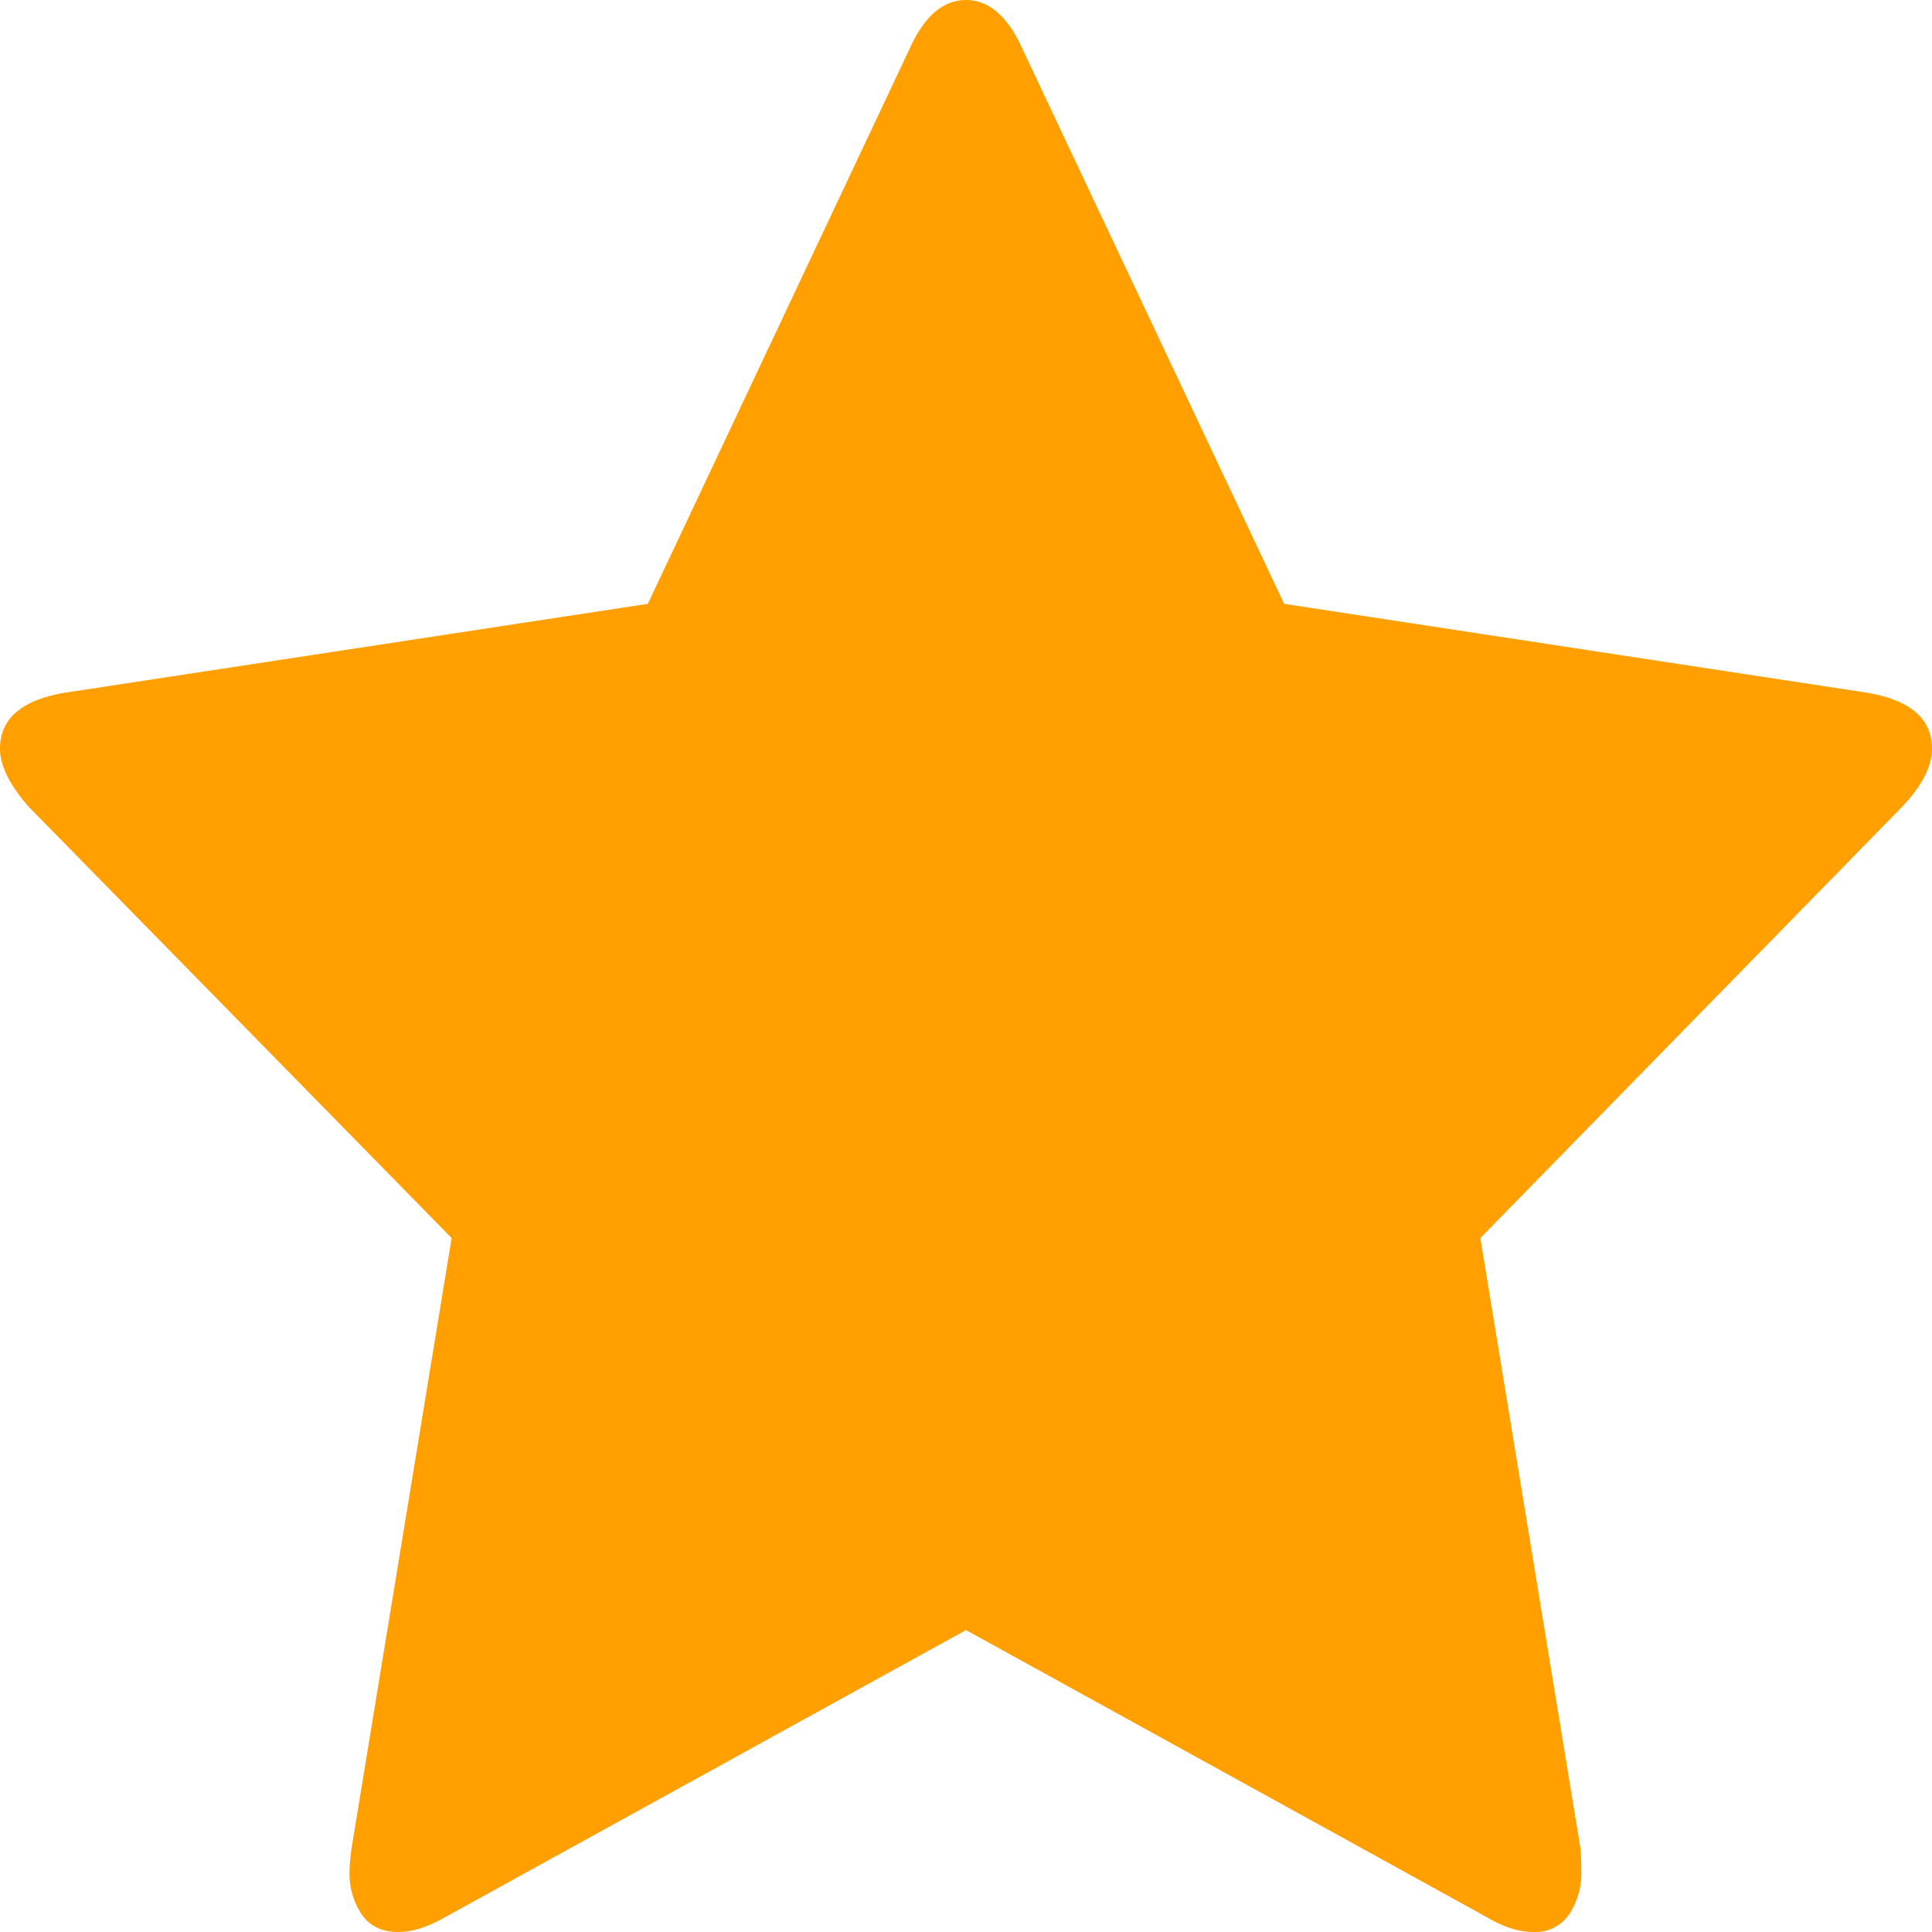 <svg width="22" height="22" xmlns="http://www.w3.org/2000/svg"><path d="M21.26 7.888c.493.083.74.296.74.638 0 .203-.115.425-.344.665l-4.799 4.907 1.137 6.932c.009.064.013.157.013.277a.845.845 0 01-.139.492.46.46 0 01-.403.201c-.167 0-.344-.055-.529-.166L11 18.562l-5.936 3.272c-.194.11-.37.166-.53.166-.184 0-.323-.067-.416-.201a.845.845 0 01-.138-.492c0-.056.008-.148.026-.277l1.137-6.932L.331 9.191C.11 8.94 0 8.72 0 8.526c0-.342.247-.555.74-.638l6.637-1.012L10.352.568C10.52.19 10.736 0 11 0s.48.19.648.568l2.975 6.308 6.637 1.012z" fill="#ff9f00"/></svg>